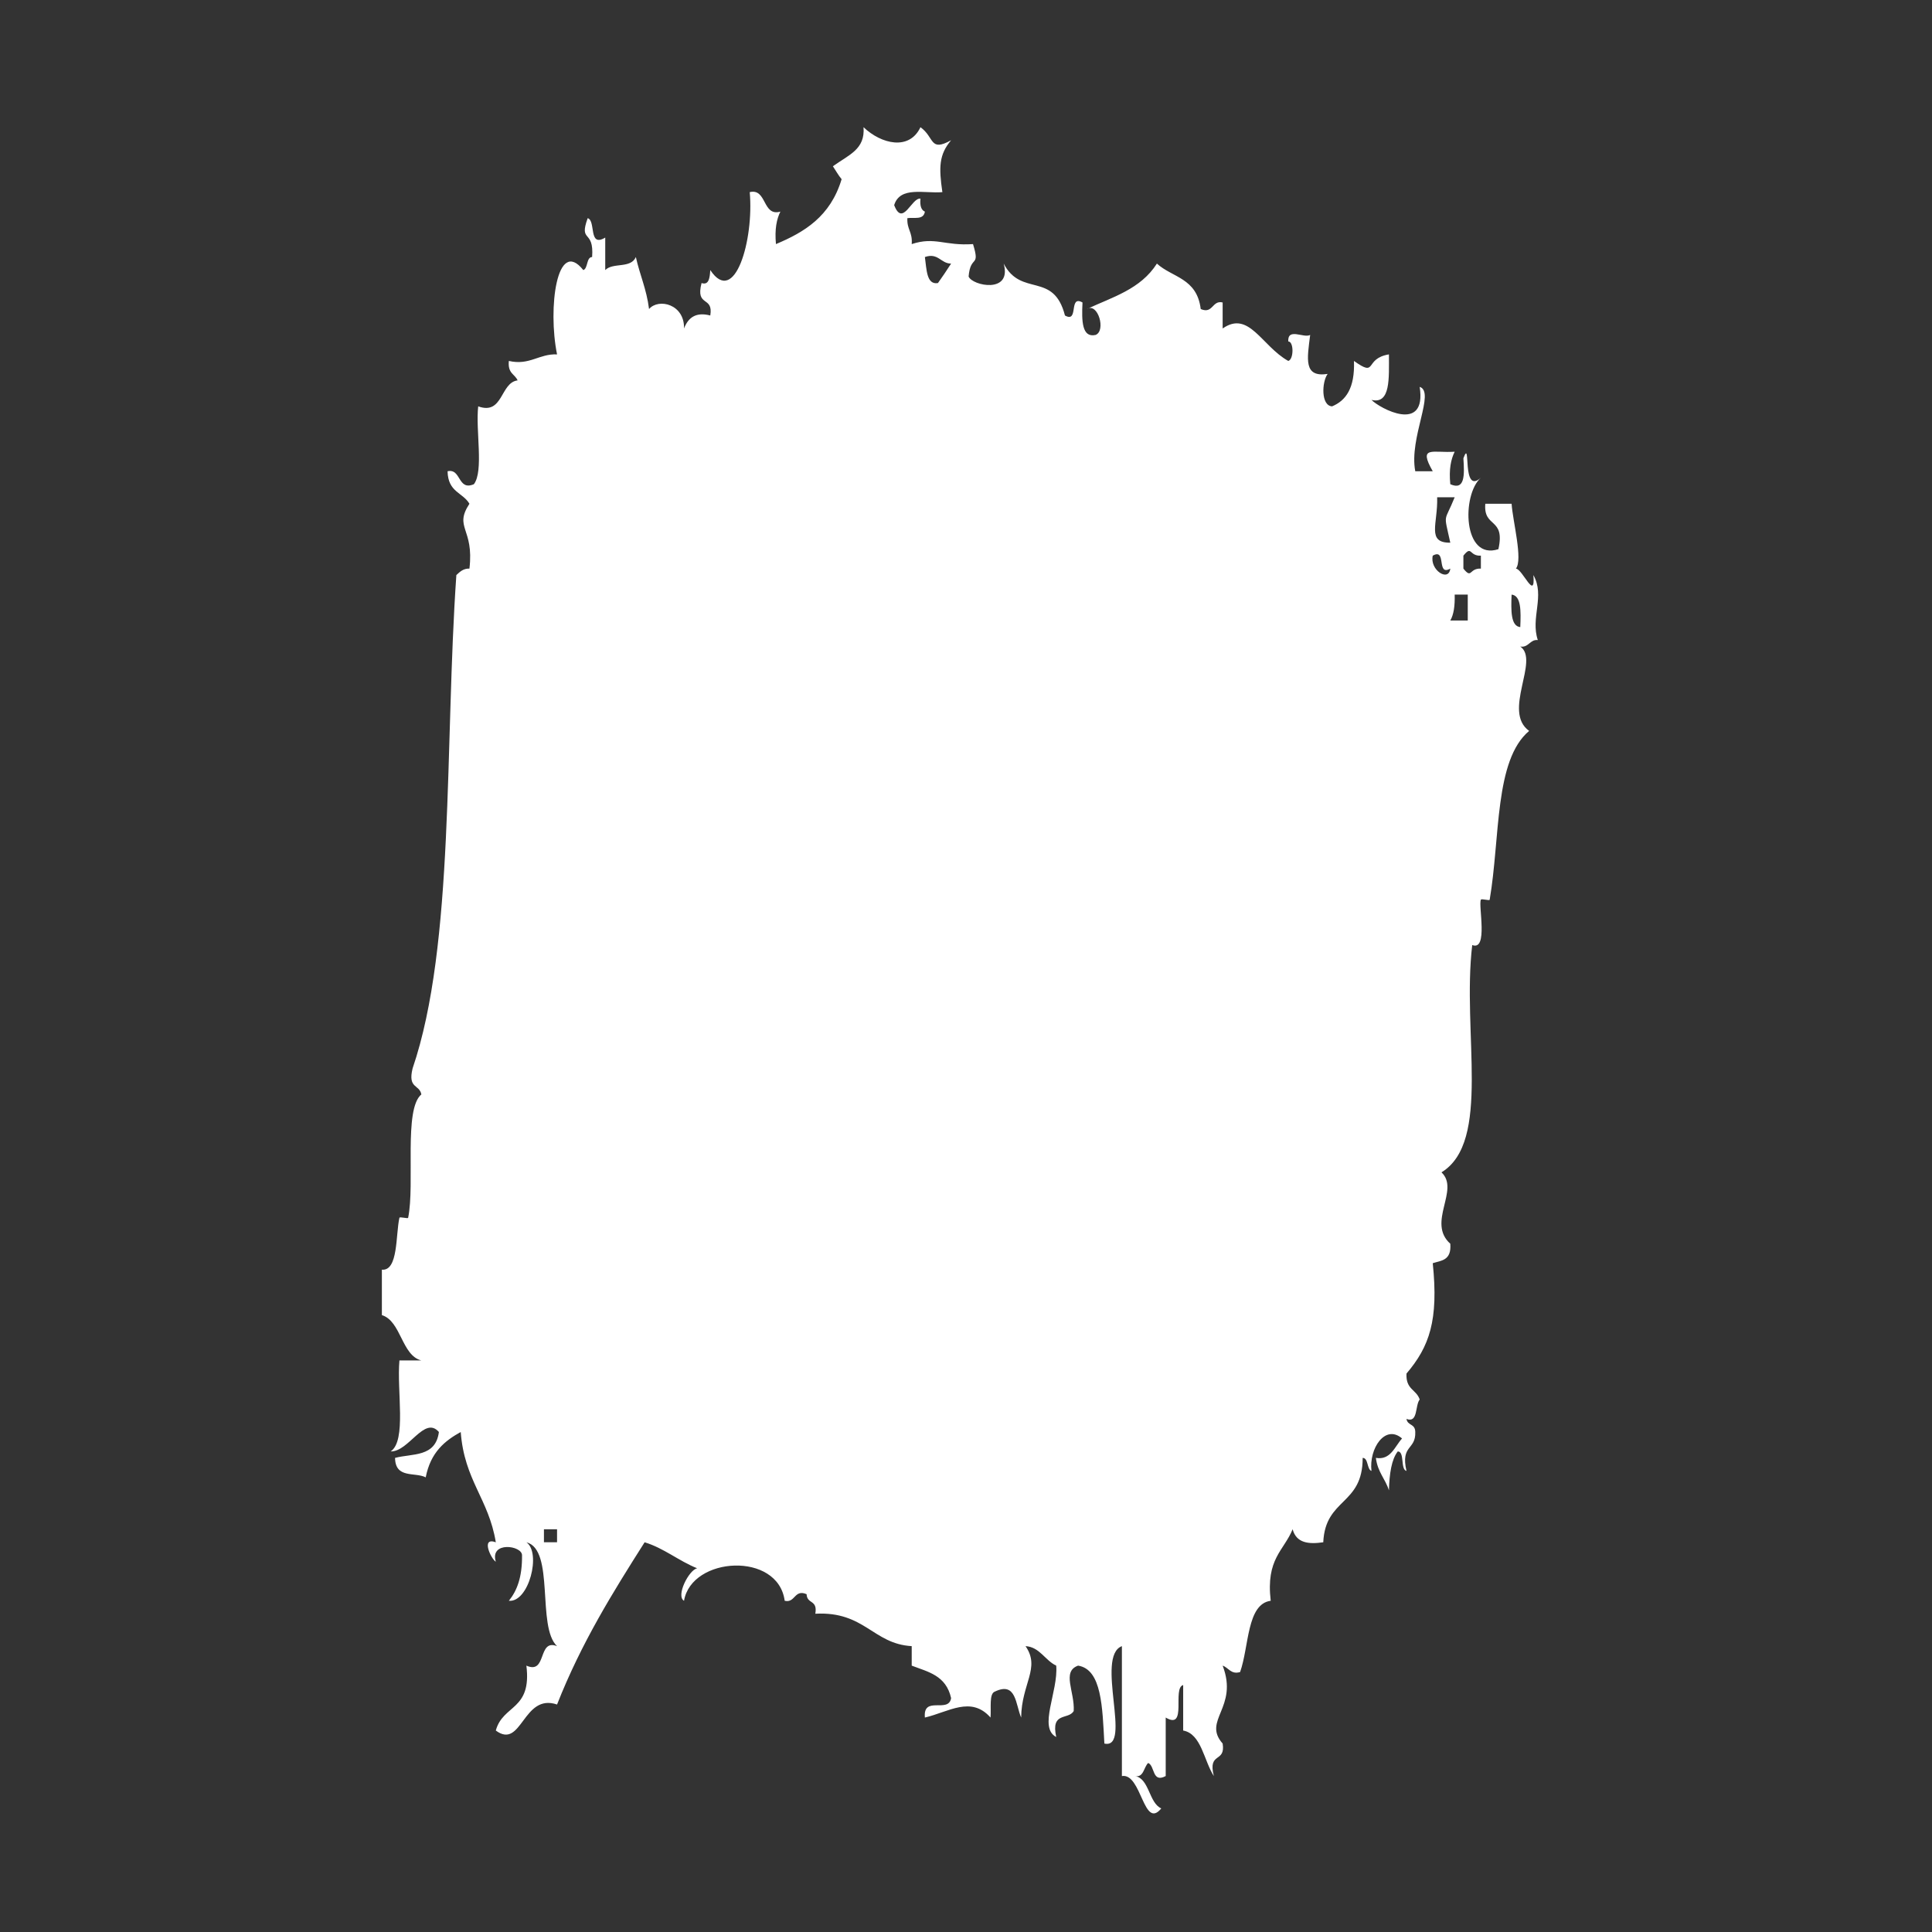 <?xml version="1.0" encoding="utf-8"?>
<svg xmlns="http://www.w3.org/2000/svg" fill="none" height="100" viewBox="0 0 100 100" width="100">
<rect x="0" y="0" width="100" height="100" fill="#333333" stroke="none"/>
<path d="M47.19 85.204V86.213C48.028 86.536 48.967 86.713 49.229 87.894C49.102 88.707 47.764 87.737 47.872 88.9C49.097 88.614 50.261 87.759 51.269 88.9C51.311 88.395 51.187 87.661 51.497 87.555C52.607 87.026 52.559 88.215 52.855 88.9C52.873 87.143 53.867 86.325 53.081 85.204C53.807 85.242 54.096 85.945 54.67 86.213C54.782 87.549 53.728 89.423 54.67 89.907C54.38 88.583 55.291 89.038 55.575 88.565C55.635 87.563 54.941 86.521 55.801 86.213C57.031 86.405 57.059 88.376 57.162 90.246C58.627 90.569 56.673 85.735 58.069 85.204V91.928C59.094 91.758 59.18 94.739 60.108 93.603C59.464 93.323 59.492 92.052 58.748 91.928C59.197 92.022 59.197 91.472 59.429 91.251C59.784 91.394 59.625 92.307 60.337 91.928V88.9C61.471 89.576 60.663 87.371 61.241 87.218V89.572C62.183 89.742 62.31 91.127 62.828 91.928C62.503 90.648 63.447 91.274 63.284 90.246C62.216 89.038 64.119 88.395 63.284 86.213C63.591 86.315 63.715 86.687 64.188 86.544C64.656 85.22 64.529 83.022 65.772 82.856C65.515 80.674 66.451 80.272 66.906 79.154C67.102 79.877 67.738 79.936 68.492 79.828C68.599 77.521 70.537 77.928 70.531 75.46C70.832 75.46 70.743 76.05 70.987 76.136C70.85 74.963 71.705 73.703 72.57 74.455C72.184 74.88 71.979 75.591 71.215 75.46C71.311 76.212 71.698 76.528 71.891 77.141C71.915 76.283 72.024 75.536 72.349 75.125C72.717 75.133 72.473 76.058 72.799 76.136C72.485 74.772 73.288 75.068 73.254 74.12C73.249 73.672 72.856 73.807 72.799 73.443C73.408 73.676 73.235 72.751 73.483 72.438C73.306 71.905 72.76 71.938 72.799 71.096C73.984 69.702 74.466 68.348 74.159 65.383C74.593 65.24 75.136 65.257 75.067 64.376C73.837 63.269 75.58 61.591 74.611 60.68C77.207 59.093 75.665 53.441 76.202 48.916C77.043 49.239 76.508 46.864 76.65 46.568C76.687 46.501 77.098 46.636 77.106 46.568C77.654 43.348 77.347 39.344 79.148 37.832C77.745 36.822 79.712 34.17 78.689 33.464C79.117 33.539 79.192 33.084 79.597 33.129C79.207 31.98 79.981 30.849 79.368 29.766C79.481 31.153 78.804 29.449 78.463 29.431C78.833 28.971 78.303 26.999 78.24 26.074H76.879C76.771 27.353 77.925 26.758 77.557 28.425C75.714 29.028 75.649 25.608 76.65 24.727C75.626 25.653 76.161 22.594 75.745 23.722C75.805 24.599 75.824 25.401 75.067 25.062C74.991 24.284 75.1 23.775 75.294 23.381C74.165 23.458 73.389 23.042 74.159 24.392H73.254C72.92 22.654 74.304 20.292 73.483 20.024C73.857 22.462 71.408 21.134 70.987 20.698C71.984 20.941 71.891 19.577 71.891 18.343C70.576 18.561 71.319 19.564 70.081 18.682C70.134 20.1 69.654 20.739 68.948 21.033C68.371 20.998 68.41 19.783 68.718 19.354C67.461 19.546 67.659 18.579 67.814 17.337C67.482 17.519 66.644 16.943 66.68 17.672C66.974 17.677 66.969 18.606 66.68 18.682C65.299 17.91 64.649 16.048 63.284 17.002V15.656C62.736 15.521 62.786 16.273 62.149 15.995C61.951 14.381 60.672 14.369 59.881 13.643C59.038 14.972 57.578 15.378 56.256 15.995C56.827 15.637 57.261 17.127 56.705 17.337C56.001 17.493 55.982 16.622 56.03 15.656C55.294 15.245 55.858 16.743 55.122 16.33C54.529 14.027 52.86 15.4 51.95 13.643C52.396 15.223 50.328 14.794 50.135 14.313C50.231 13.165 50.749 13.884 50.363 12.634C48.883 12.736 48.403 12.236 47.19 12.634C47.239 11.999 46.937 11.89 46.965 11.292C47.305 11.235 47.8 11.408 47.872 10.953C47.694 10.881 47.606 10.671 47.643 10.283C47.19 10.205 46.726 11.78 46.282 10.617C46.59 9.621 47.85 10.027 48.777 9.945C48.589 8.654 48.602 8.002 49.229 7.259C48.107 7.88 48.383 7.116 47.643 6.584C47.067 7.808 45.616 7.461 44.696 6.584C44.785 7.733 43.945 8.006 43.11 8.605C43.26 8.828 43.395 9.077 43.562 9.275C42.981 11.208 41.635 12.017 40.163 12.634C40.092 11.856 40.199 11.345 40.392 10.953C39.455 11.224 39.701 9.731 38.806 9.945C39.029 12.401 38.034 15.889 36.764 13.979C36.737 14.385 36.694 14.775 36.313 14.651C35.983 15.919 36.937 15.294 36.764 16.33C36.031 16.138 35.624 16.428 35.405 17.002C35.438 15.746 34.092 15.419 33.595 15.995C33.463 14.953 33.117 14.234 32.912 13.304C32.645 13.917 31.73 13.568 31.327 13.979V12.297C30.44 12.83 30.857 11.426 30.419 11.292C29.946 12.593 30.757 11.837 30.648 13.304C30.344 13.308 30.44 13.895 30.192 13.979C28.824 12.258 28.347 15.946 28.833 18.343C27.898 18.302 27.412 18.929 26.338 18.682C26.272 19.34 26.646 19.35 26.791 19.689C25.887 19.801 26.052 21.503 24.752 21.033C24.61 22.273 25.047 24.378 24.529 25.062C23.681 25.424 23.879 24.231 23.166 24.392C23.189 25.483 23.946 25.479 24.298 26.074C23.479 27.326 24.547 27.33 24.298 29.431C23.989 29.418 23.806 29.592 23.621 29.766C23.011 38.494 23.536 48.907 21.356 55.301C21.096 56.361 21.712 56.118 21.809 56.647C20.885 57.415 21.486 61.264 21.126 63.032C21.115 63.093 20.689 62.964 20.674 63.032C20.476 63.902 20.621 65.798 19.766 65.718V68.07C20.765 68.378 20.783 70.154 21.809 70.417H20.674C20.532 71.999 21.052 74.567 20.222 75.125C21.157 75.151 21.971 73.255 22.717 74.12C22.547 75.438 21.344 75.223 20.448 75.46C20.463 76.551 21.477 76.181 22.035 76.467C22.288 75.166 23.026 74.575 23.847 74.12C24.037 76.637 25.295 77.575 25.663 79.828C24.864 79.534 25.425 80.701 25.663 80.835C25.339 79.761 27.02 79.99 27.02 80.498C27.034 81.638 26.755 82.345 26.338 82.856C27.376 82.954 28.027 80.361 27.246 79.828C28.73 80.204 27.767 84.207 28.833 85.204C27.811 84.805 28.328 86.691 27.246 86.213C27.532 88.542 26.031 88.215 25.663 89.572C27.02 90.581 27.057 87.621 28.833 88.225C30.085 85.042 31.719 82.421 33.366 79.828C34.367 80.133 35.133 80.794 36.085 81.174C35.663 81.254 34.968 82.605 35.405 82.856C35.793 80.558 40.27 80.294 40.616 82.856C41.166 82.989 41.11 82.239 41.749 82.515C41.774 83.048 42.328 82.78 42.201 83.526C44.762 83.391 45.176 85.087 47.19 85.204ZM78.24 30.777C78.737 30.826 78.725 31.621 78.689 32.459C78.194 32.409 78.207 31.608 78.24 30.777ZM75.745 28.761C76.195 28.201 76.034 28.791 76.65 28.761V29.431C76.034 29.404 76.195 29.99 75.745 29.431V28.761ZM75.971 30.777V32.117H75.067C75.242 31.819 75.311 31.363 75.294 30.777H75.971ZM74.387 25.739H75.294C74.747 27.101 74.714 26.472 75.067 28.09C73.819 28.103 74.433 27.093 74.387 25.739ZM74.159 28.761C74.895 28.344 74.331 29.847 75.067 29.431C74.991 30.142 73.991 29.506 74.159 28.761ZM49.229 13.643C49.006 13.989 48.782 14.324 48.548 14.651C47.954 14.753 47.963 13.948 47.872 13.304C48.564 13.063 48.698 13.648 49.229 13.643ZM28.833 79.828H28.154V79.154H28.833V79.828Z" fill="white"/>
</svg>